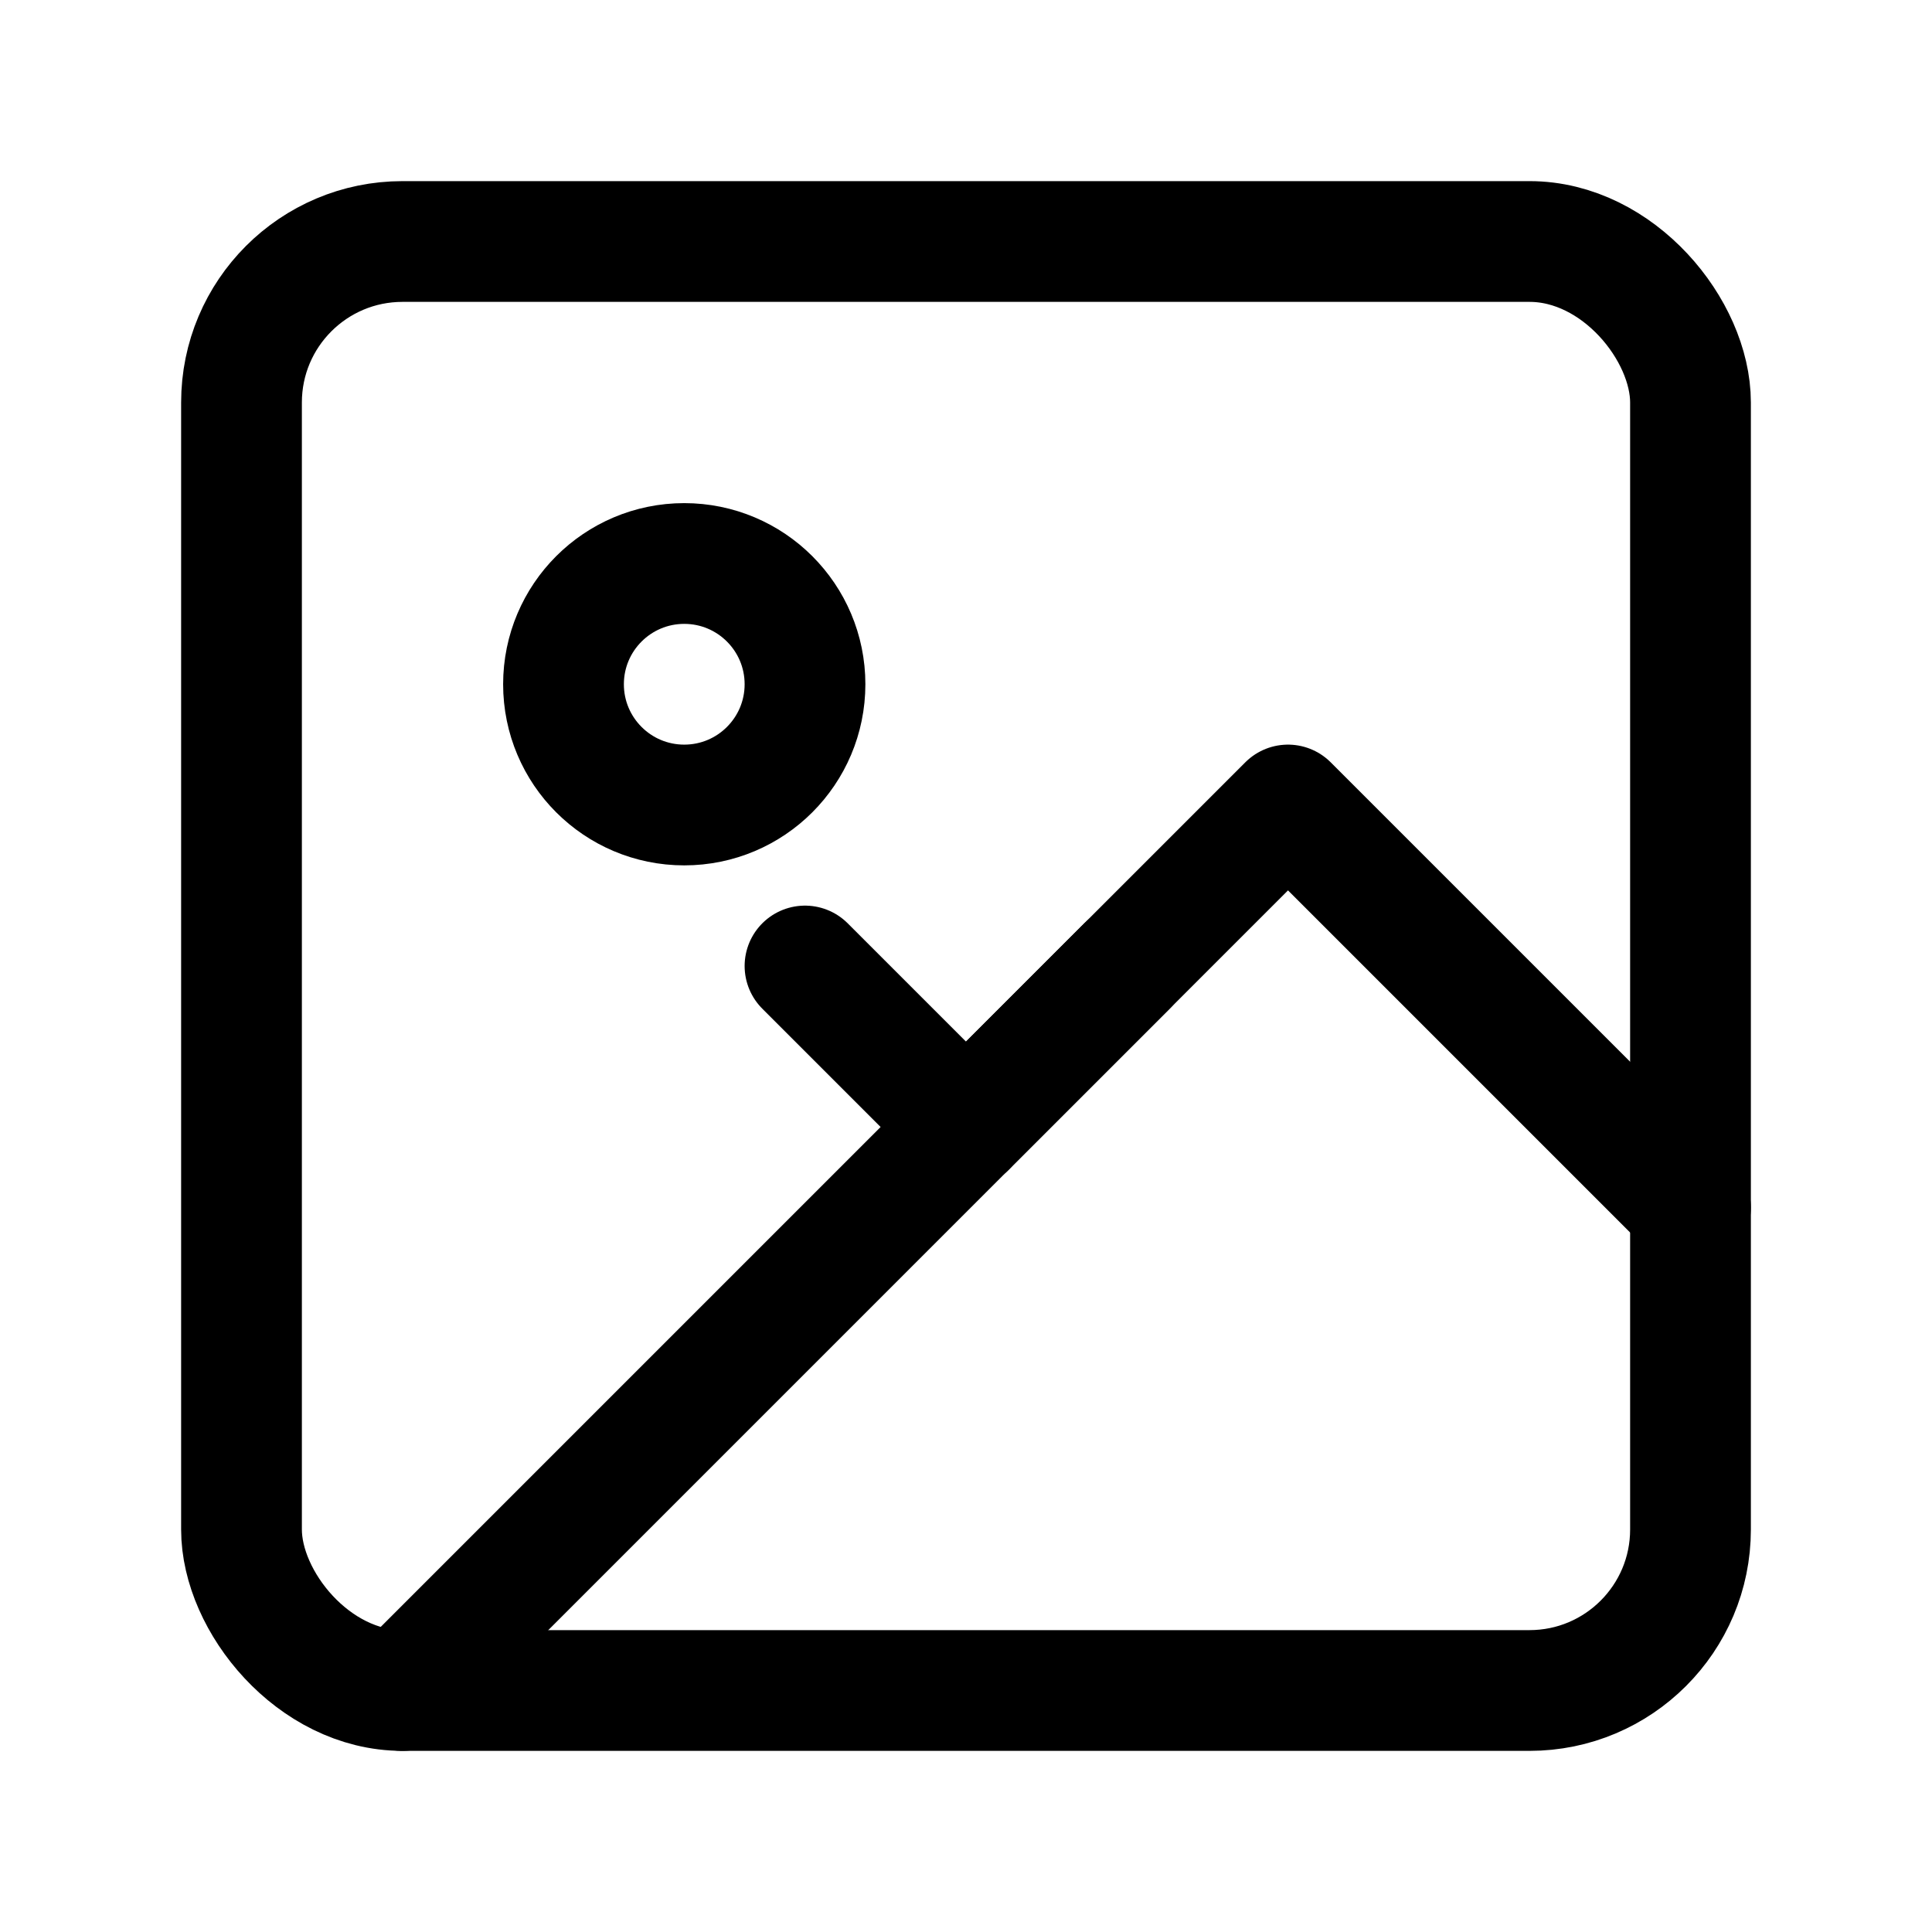 <svg xmlns="http://www.w3.org/2000/svg" viewBox="0 0 24 24" fill="none" stroke="currentColor" stroke-width="1.5" stroke-linecap="round" stroke-linejoin="round">
  <rect x="3" y="3" width="18" height="18" rx="2" ry="2"></rect>
  <circle cx="8.5" cy="8.5" r="1.5"></circle>
  <polyline points="21 15 16 10 5 21"></polyline>
  <line x1="10" y1="12" x2="12" y2="14"></line>
  <line x1="12" y1="14" x2="14" y2="12"></line>
</svg>